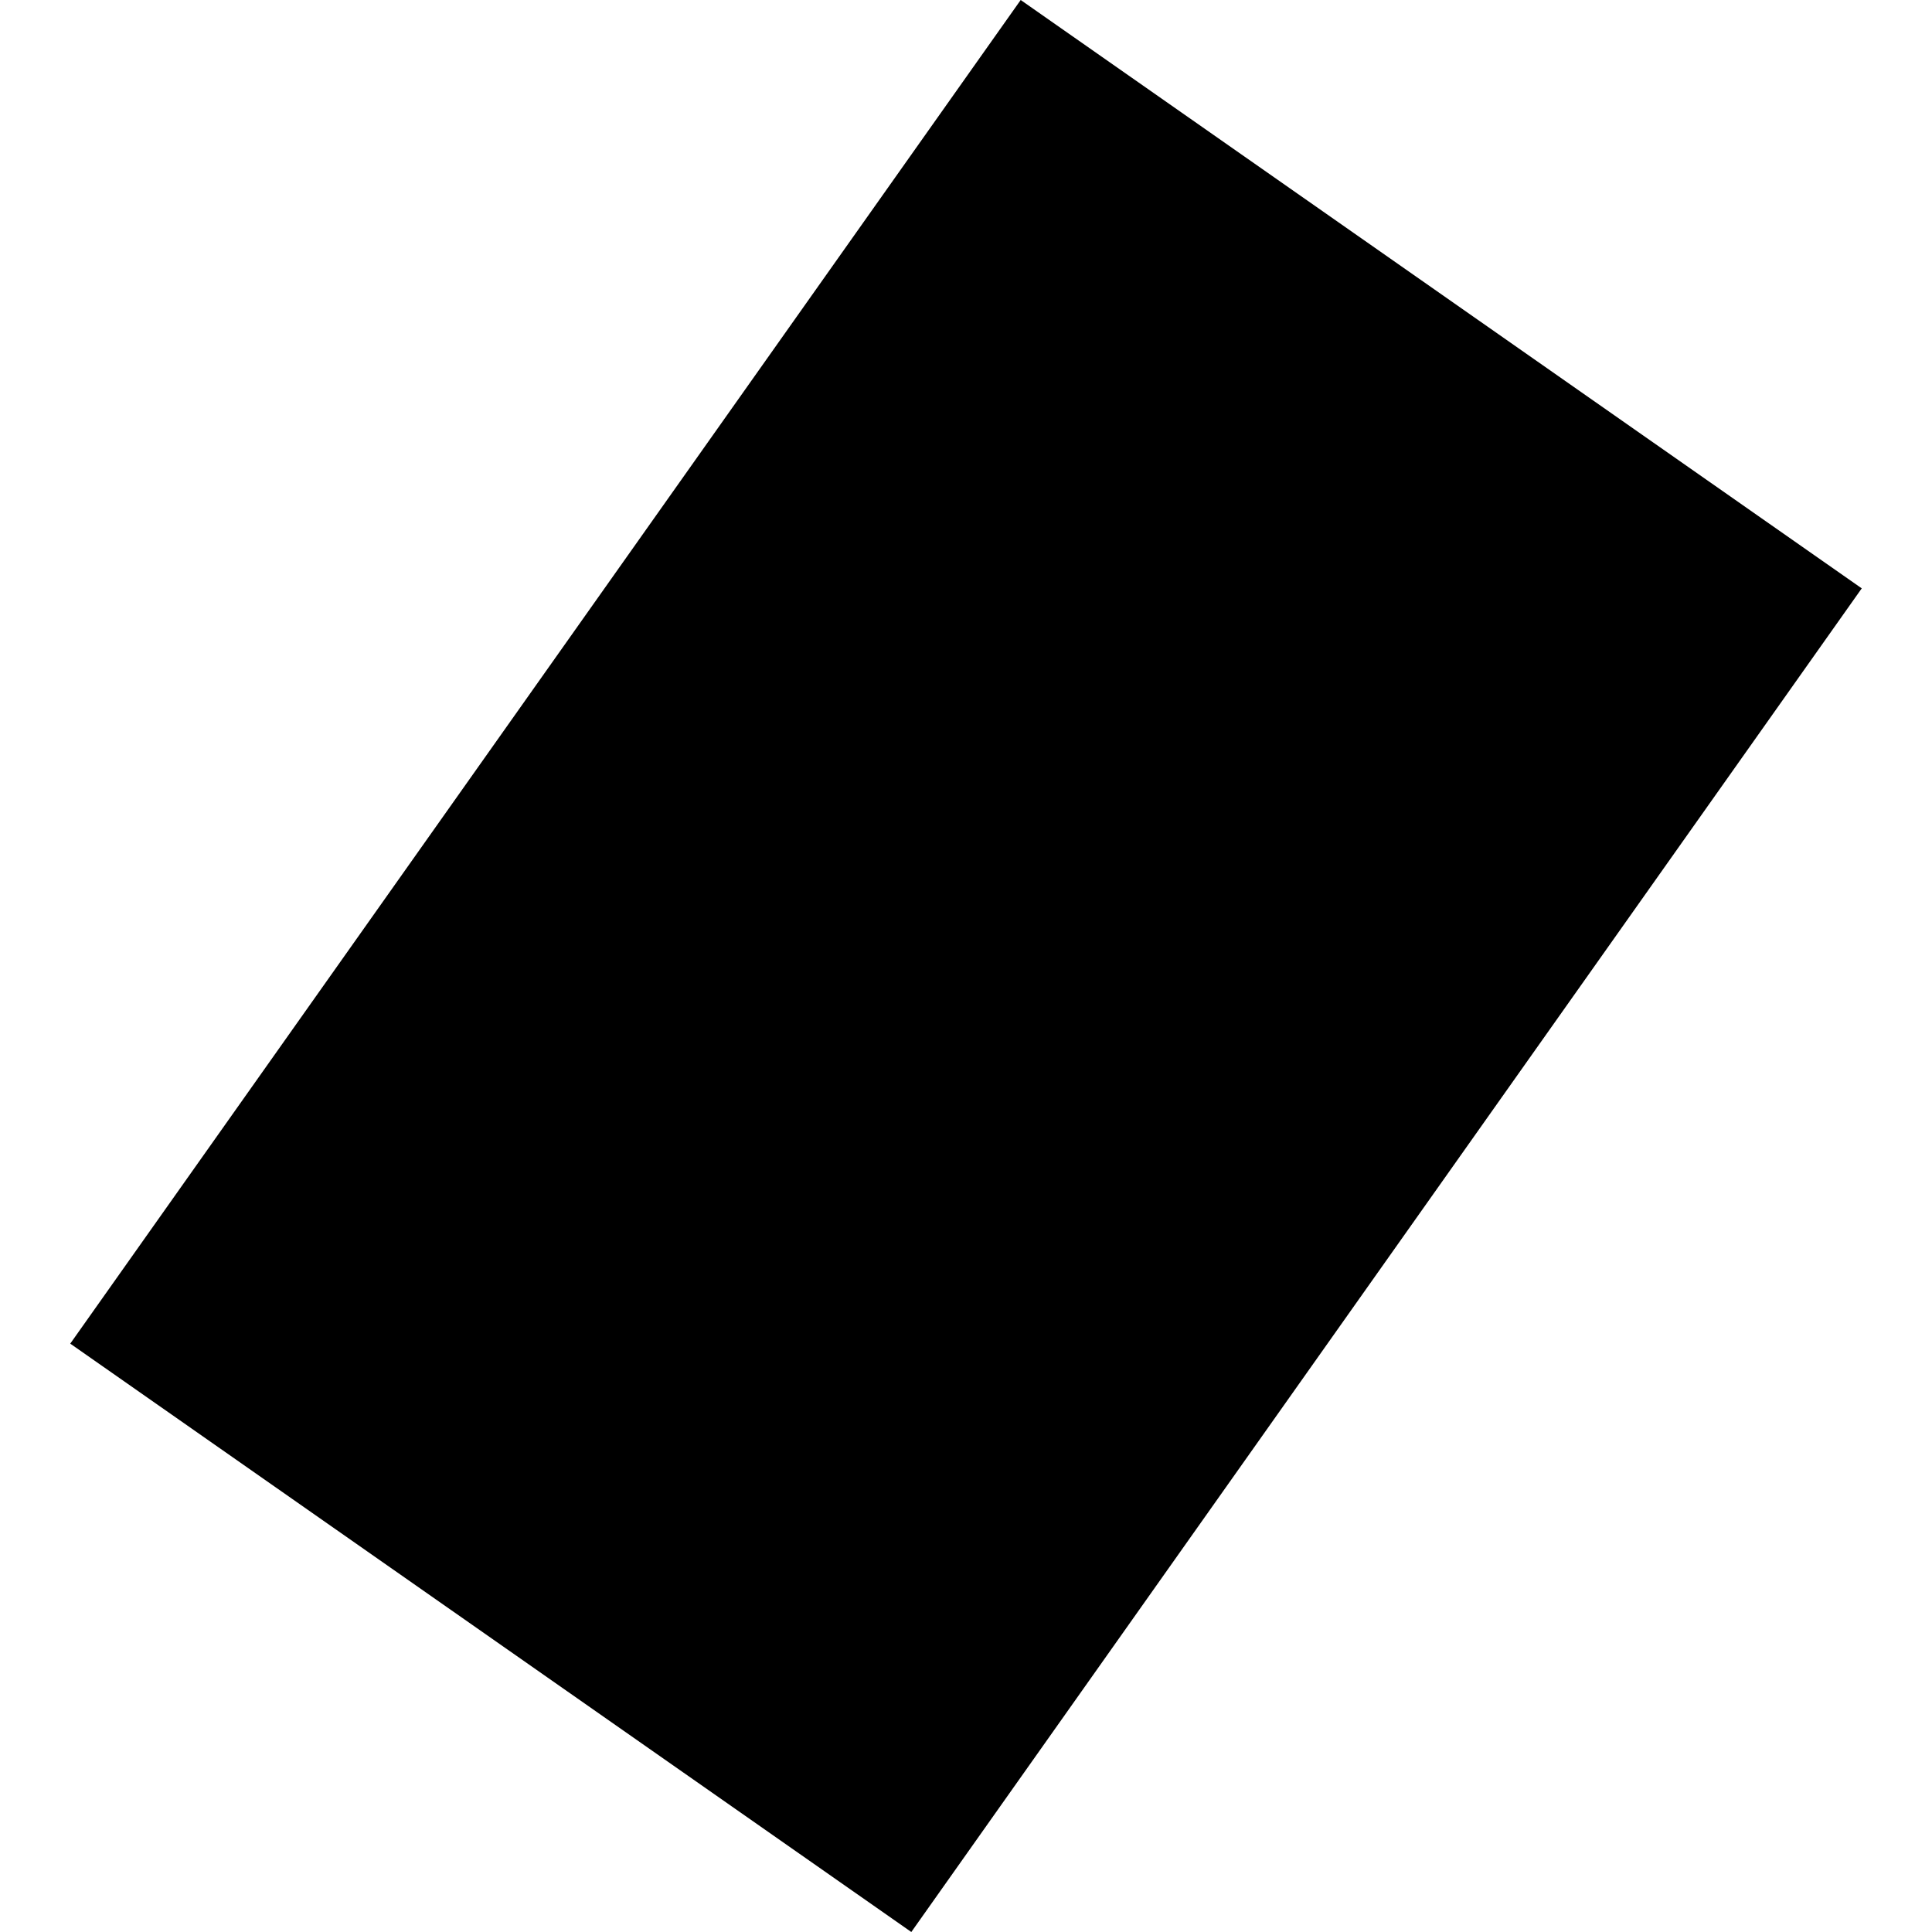 <?xml version="1.0" encoding="utf-8" standalone="no"?>
<!DOCTYPE svg PUBLIC "-//W3C//DTD SVG 1.1//EN"
  "http://www.w3.org/Graphics/SVG/1.1/DTD/svg11.dtd">
<!-- Created with matplotlib (https://matplotlib.org/) -->
<svg height="288pt" version="1.1" viewBox="0 0 288 288" width="288pt" xmlns="http://www.w3.org/2000/svg" xmlns:xlink="http://www.w3.org/1999/xlink">
 <defs>
  <style type="text/css">
*{stroke-linecap:butt;stroke-linejoin:round;}
  </style>
 </defs>
 <g id="figure_1">
  <g id="patch_1">
   <path d="M 0 288 
L 288 288 
L 288 0 
L 0 0 
z
" style="fill:none;opacity:0;"/>
  </g>
  <g id="axes_1">
   <g id="PatchCollection_1">
    <path clip-path="url(#p14e5b6ce5d)" d="M 152.152 0 
L 277.527 87.707 
L 135.848 288 
L 10.473 200.293 
L 152.152 0 
"/>
   </g>
  </g>
 </g>
 <defs>
  <clipPath id="p14e5b6ce5d">
   <rect height="288" width="267.055" x="10.473" y="0"/>
  </clipPath>
 </defs>
</svg>
